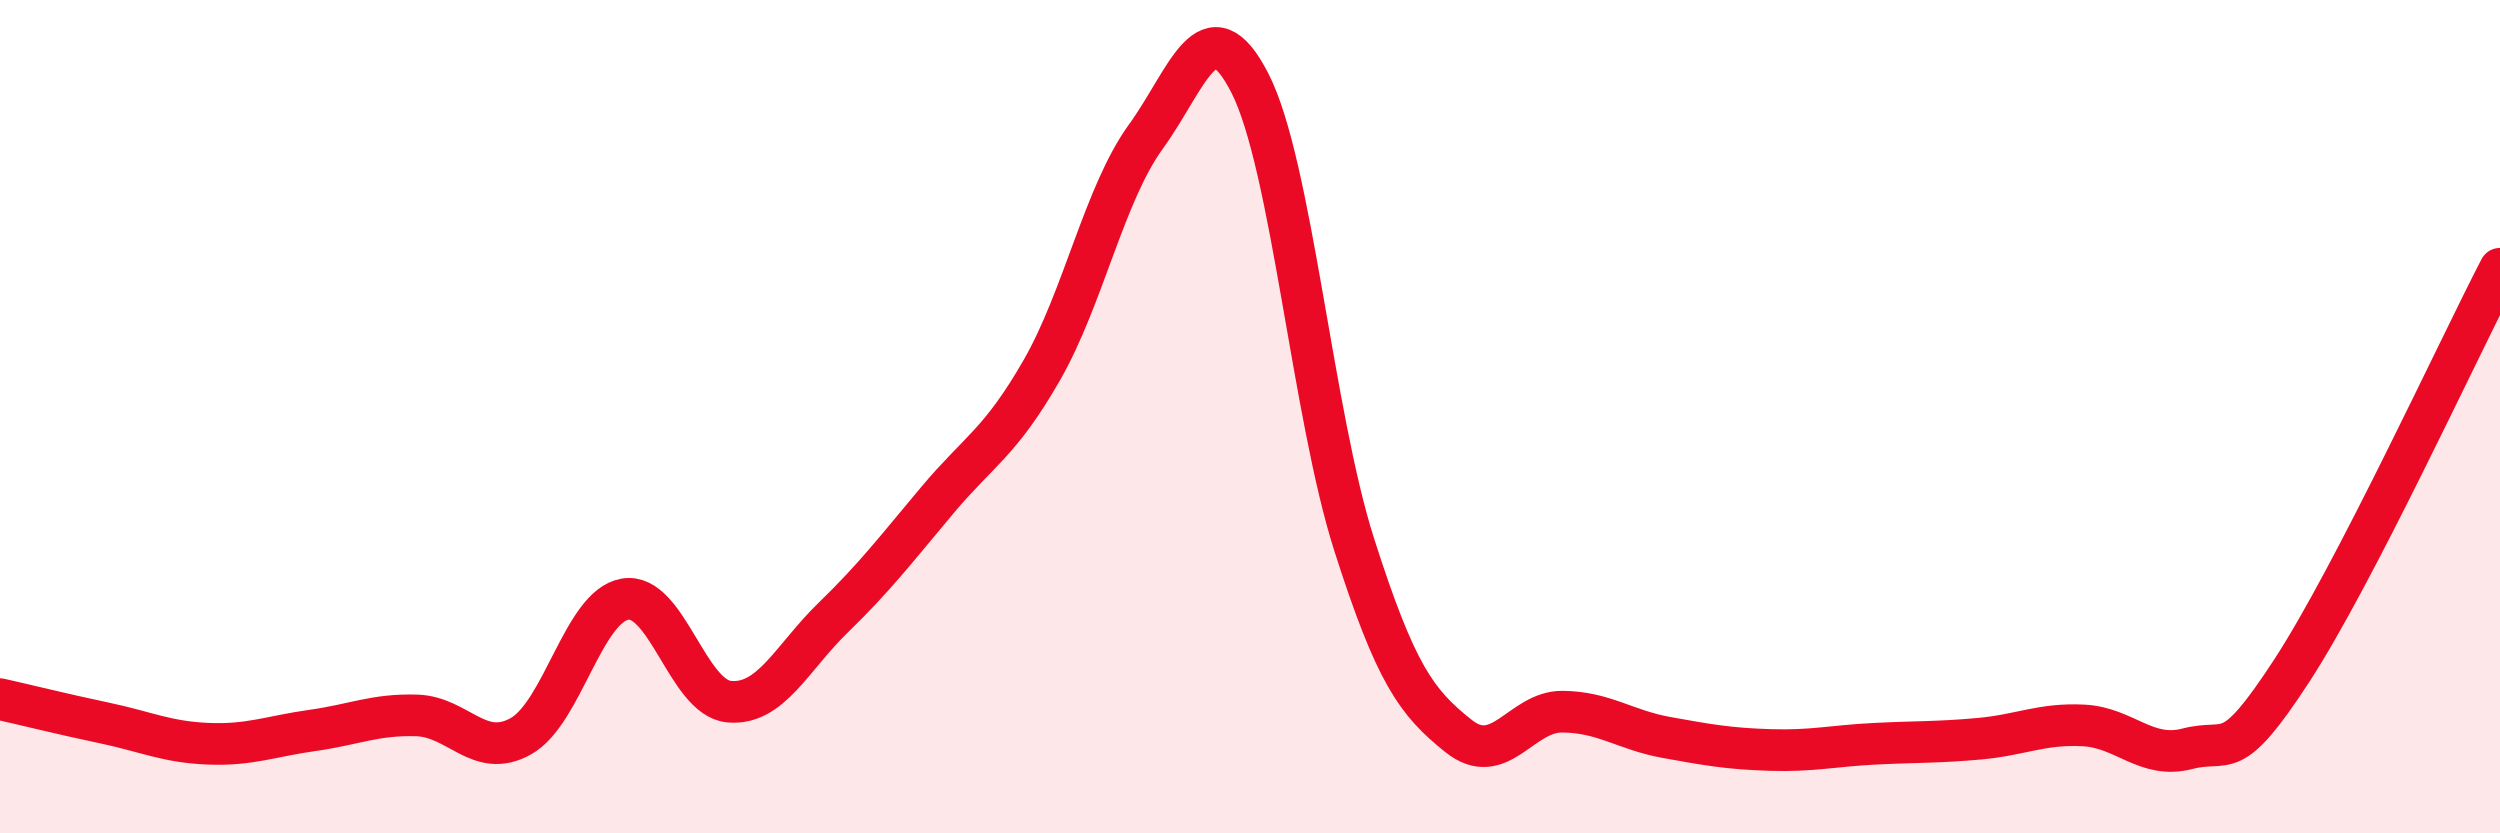 
    <svg width="60" height="20" viewBox="0 0 60 20" xmlns="http://www.w3.org/2000/svg">
      <path
        d="M 0,16.78 C 0.5,16.89 1.5,17.14 2.5,17.35 C 3.5,17.56 4,17.81 5,17.85 C 6,17.89 6.5,17.67 7.5,17.53 C 8.5,17.39 9,17.14 10,17.17 C 11,17.2 11.5,18.23 12.5,17.67 C 13.5,17.11 14,14.55 15,14.38 C 16,14.21 16.5,16.75 17.5,16.84 C 18.5,16.93 19,15.79 20,14.82 C 21,13.85 21.5,13.19 22.5,12 C 23.5,10.81 24,10.63 25,8.89 C 26,7.15 26.5,4.66 27.5,3.28 C 28.5,1.9 29,0.04 30,2 C 31,3.96 31.5,9.94 32.5,13.07 C 33.5,16.2 34,16.86 35,17.66 C 36,18.46 36.5,17.07 37.5,17.08 C 38.5,17.09 39,17.52 40,17.7 C 41,17.88 41.5,17.97 42.5,18 C 43.5,18.03 44,17.9 45,17.85 C 46,17.8 46.5,17.82 47.5,17.73 C 48.5,17.64 49,17.36 50,17.41 C 51,17.46 51.5,18.23 52.5,17.97 C 53.5,17.71 53.5,18.4 55,16.1 C 56.5,13.8 59,8.38 60,6.45L60 20L0 20Z"
        fill="#EB0A25"
        opacity="0.1"
        stroke-linecap="round"
        stroke-linejoin="round"
      />
      <path
        d="M 0,16.78 C 0.5,16.89 1.5,17.14 2.5,17.35 C 3.5,17.56 4,17.81 5,17.85 C 6,17.89 6.5,17.67 7.5,17.53 C 8.5,17.39 9,17.14 10,17.17 C 11,17.2 11.5,18.23 12.5,17.67 C 13.5,17.11 14,14.55 15,14.38 C 16,14.21 16.5,16.75 17.5,16.84 C 18.5,16.93 19,15.79 20,14.82 C 21,13.85 21.5,13.19 22.5,12 C 23.5,10.81 24,10.63 25,8.89 C 26,7.15 26.5,4.66 27.5,3.28 C 28.5,1.9 29,0.04 30,2 C 31,3.96 31.5,9.94 32.5,13.07 C 33.5,16.2 34,16.86 35,17.66 C 36,18.46 36.5,17.07 37.5,17.08 C 38.5,17.09 39,17.52 40,17.7 C 41,17.88 41.5,17.97 42.5,18 C 43.5,18.03 44,17.9 45,17.85 C 46,17.8 46.5,17.82 47.5,17.73 C 48.5,17.64 49,17.36 50,17.41 C 51,17.46 51.5,18.23 52.5,17.97 C 53.5,17.71 53.5,18.4 55,16.1 C 56.5,13.8 59,8.38 60,6.45"
        stroke="#EB0A25"
        stroke-width="1"
        fill="none"
        stroke-linecap="round"
        stroke-linejoin="round"
      />
    </svg>
  